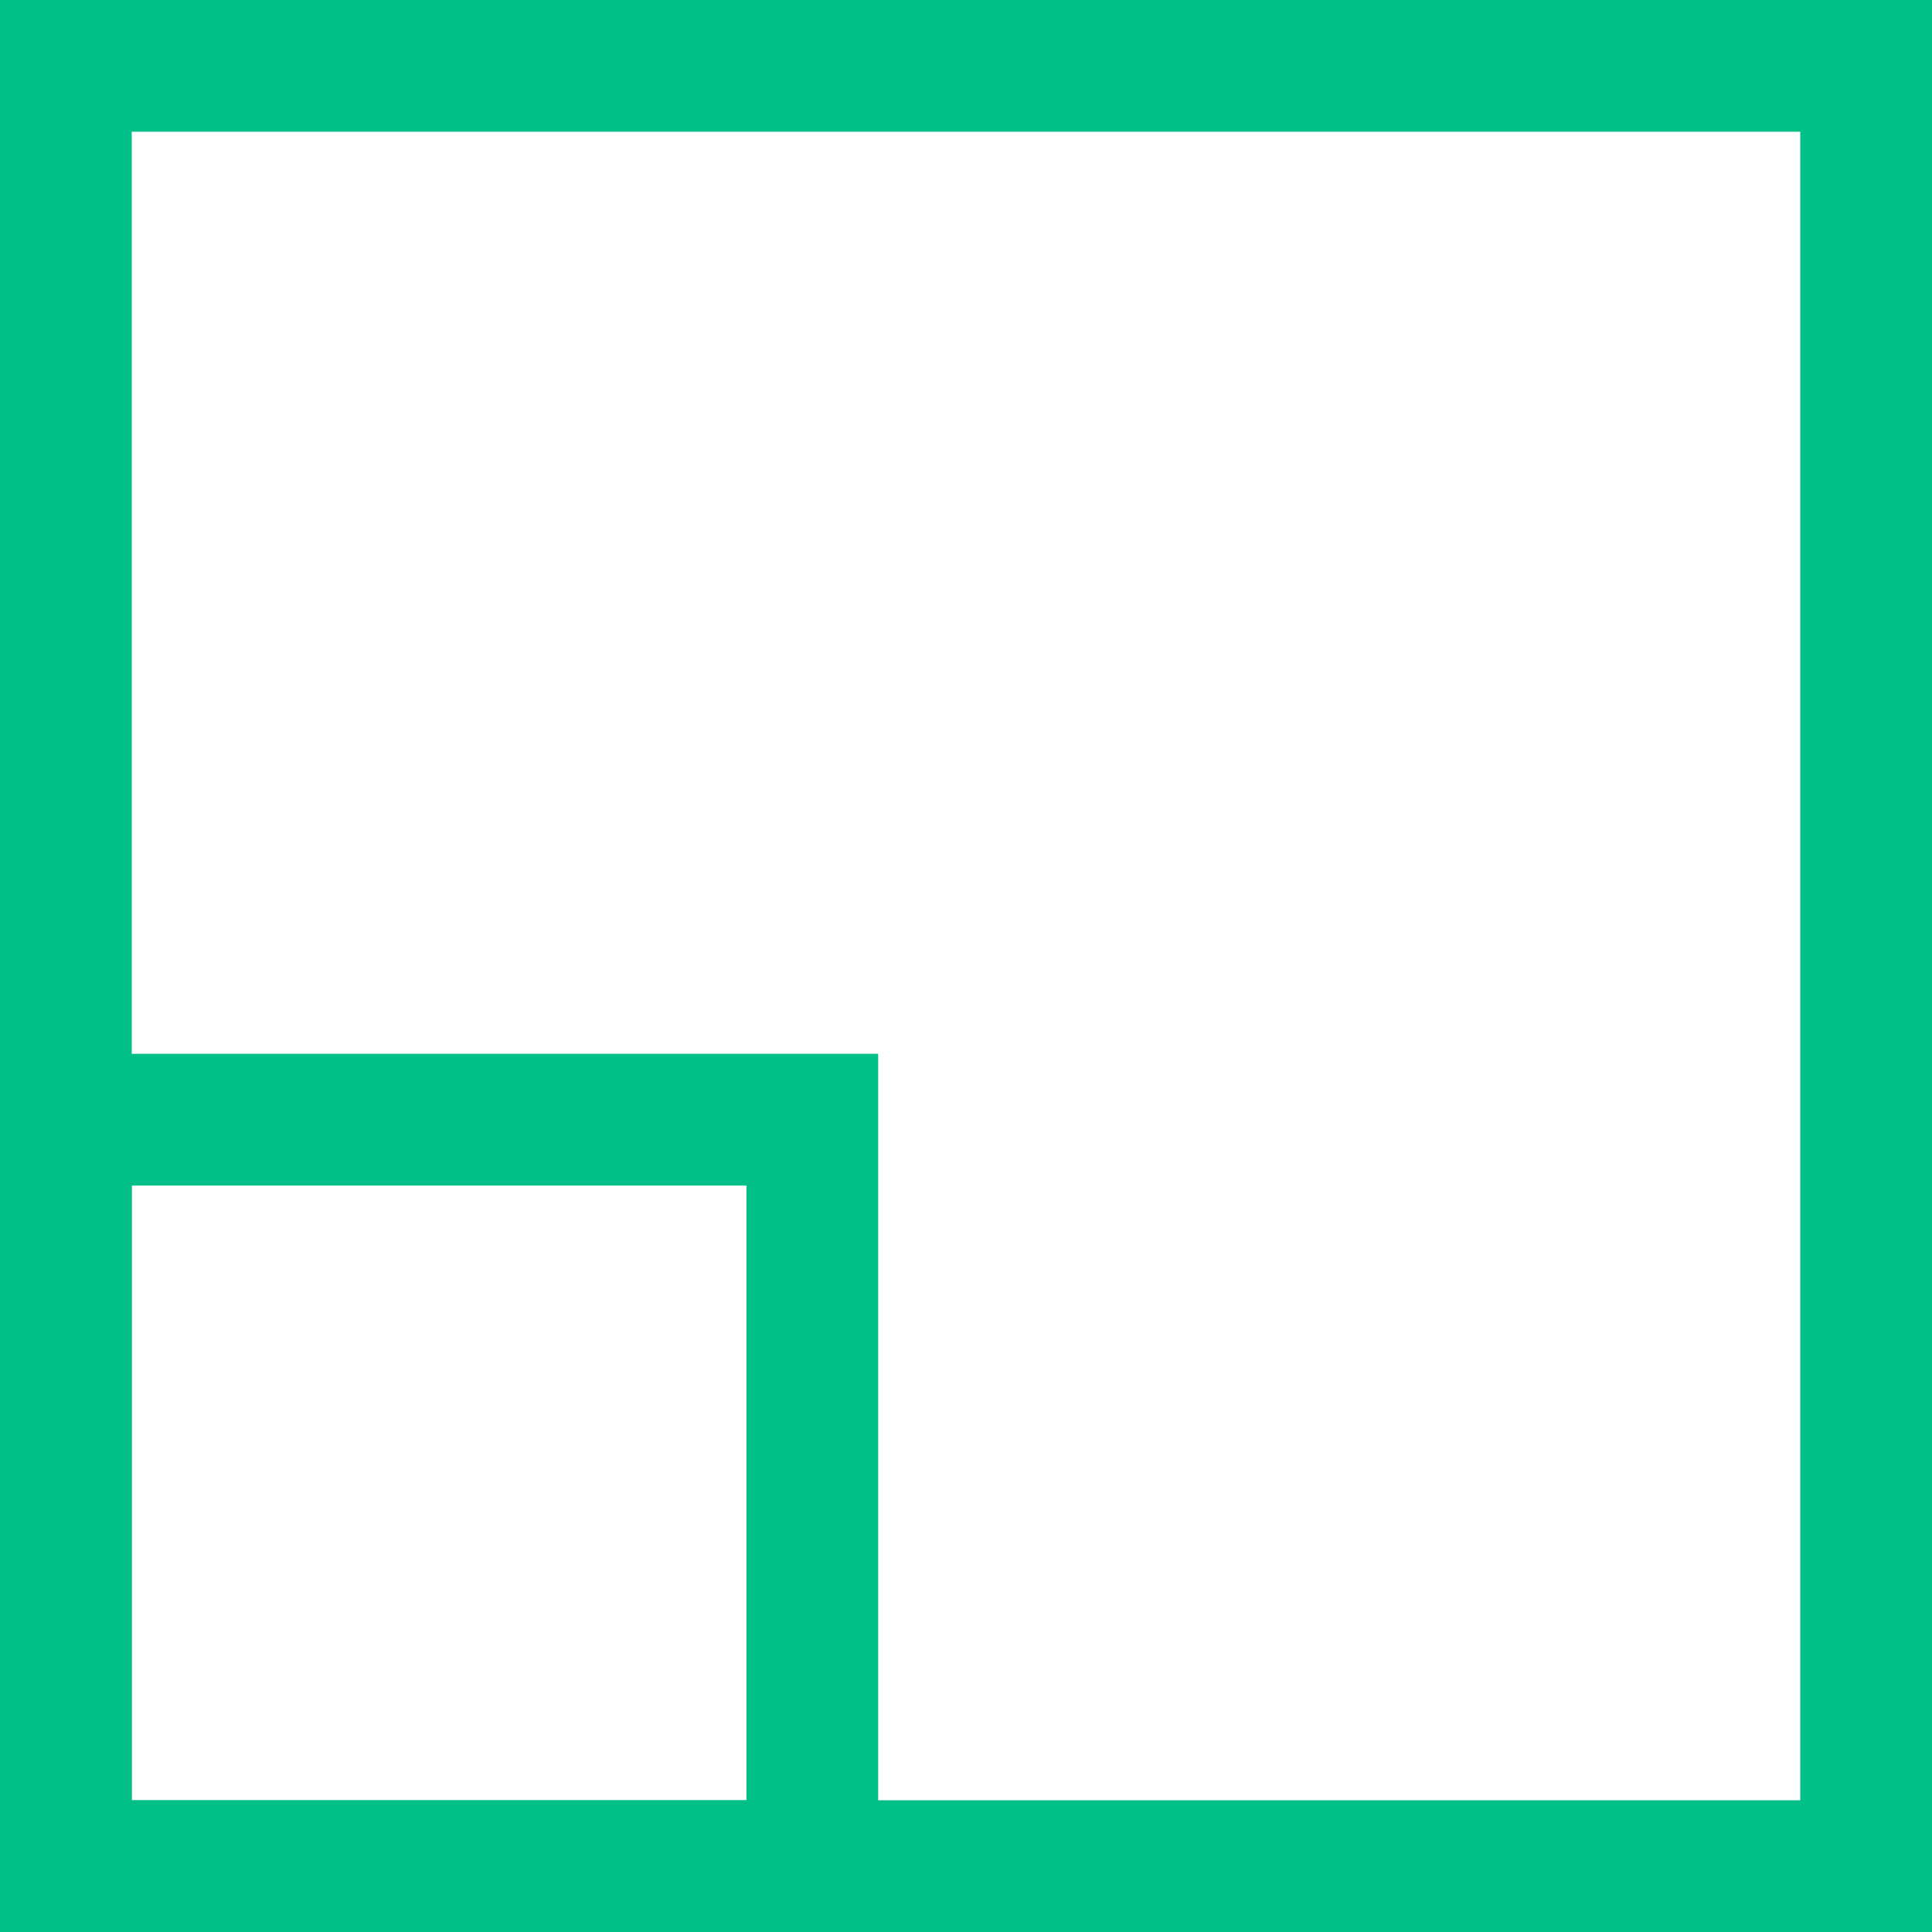 <?xml version="1.0" encoding="UTF-8"?>
<svg width="44px" height="44px" viewBox="0 0 44 44" version="1.1" xmlns="http://www.w3.org/2000/svg" xmlns:xlink="http://www.w3.org/1999/xlink">
    <!-- Generator: Sketch 54.1 (76490) - https://sketchapp.com -->
    <title>Group 28</title>
    <desc>Created with Sketch.</desc>
    <g id="Page-1" stroke="none" stroke-width="1" fill="none" fill-rule="evenodd">
        <g id="Technologies" transform="translate(-498, -2379)">
            <rect x="0" y="0" width="1920" height="9298"></rect>
            <g id="Group-28" transform="translate(498, 2379)" stroke="#00C088" stroke-width="3">
                <g id="Group-13-Copy-5">
                    <g id="Group-14">
                        <rect id="Rectangle" x="1.5" y="1.5" width="41" height="41"></rect>
                    </g>
                </g>
                <g id="Group-13-Copy-6" transform="translate(0, 24)">
                    <g id="Group-14">
                        <rect id="Rectangle" x="1.5" y="1.5" width="17" height="17"></rect>
                    </g>
                </g>
            </g>
        </g>
    </g>
</svg>
